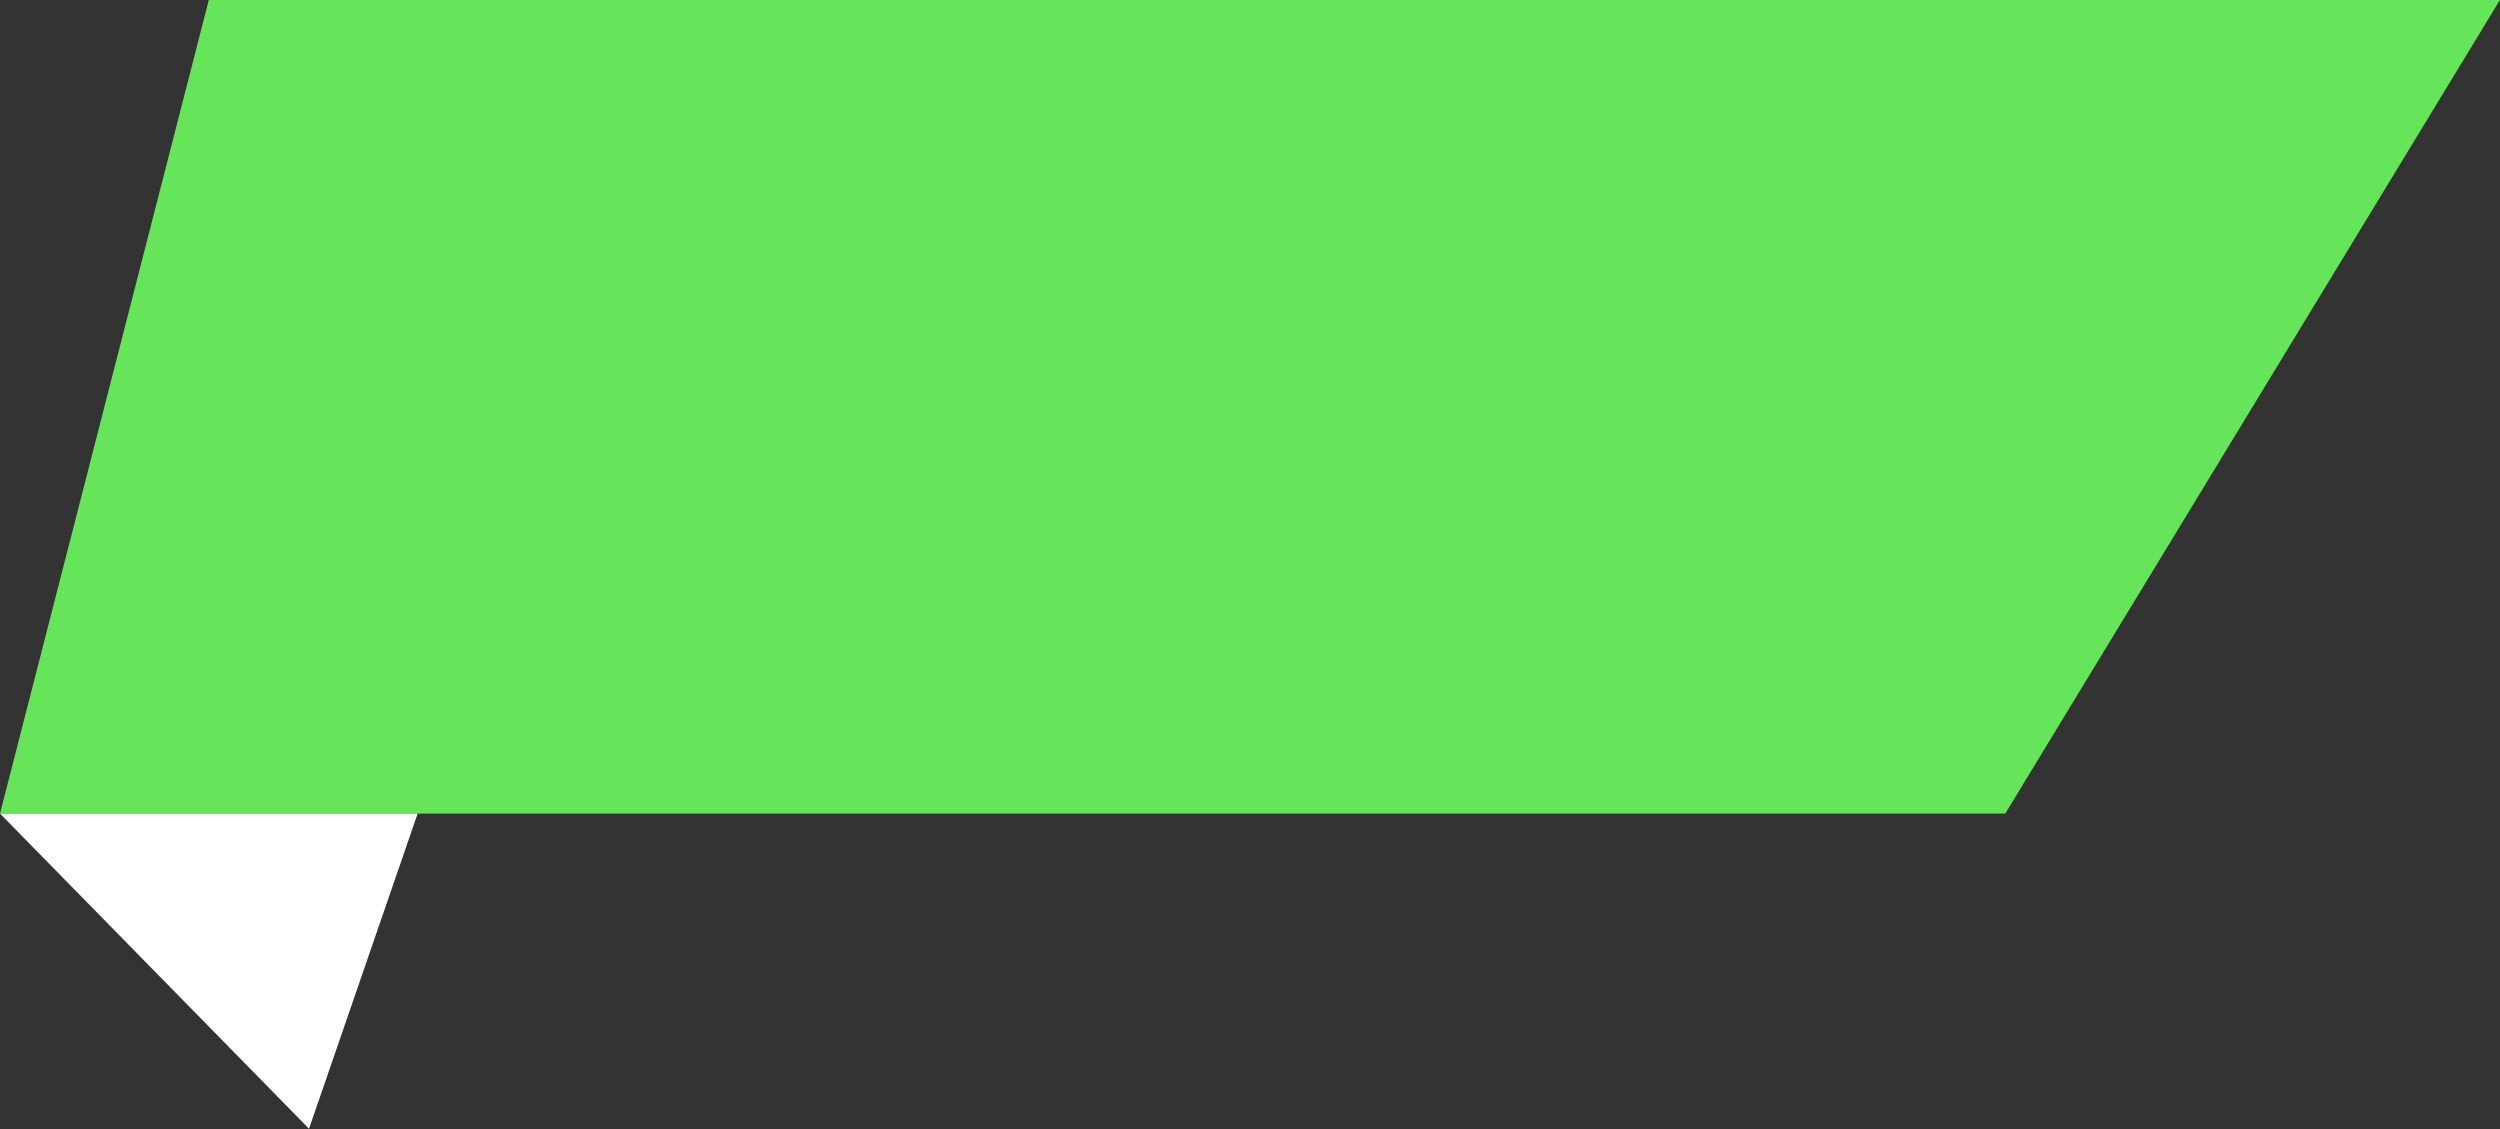 <?xml version="1.0" encoding="UTF-8" standalone="no"?><svg xmlns="http://www.w3.org/2000/svg" xmlns:xlink="http://www.w3.org/1999/xlink" fill="#000000" height="171.2" preserveAspectRatio="xMidYMid meet" version="1" viewBox="0.0 0.0 379.1 171.2" width="379.1" zoomAndPan="magnify"><rect x="0.0" y="0.0" width="379.1" height="171.2" fill="#333333" stroke="none"/><defs><clipPath id="a"><path d="M 0 0 L 379.09 0 L 379.09 124 L 0 124 Z M 0 0"/></clipPath><clipPath id="b"><path d="M 0 123 L 64 123 L 64 171.16 L 0 171.16 Z M 0 123"/></clipPath></defs><g><g clip-path="url(#a)" id="change1_1"><path d="M 304.078 123.371 L 0 123.371 L 31.664 -0.004 L 379.09 -0.004 L 304.078 123.371" fill="#66e55b"/></g><g clip-path="url(#b)" id="change2_1"><path d="M 0 123.371 L 46.859 171.16 L 63.332 123.371 Z M 0 123.371" fill="#ffffff"/></g></g></svg>
